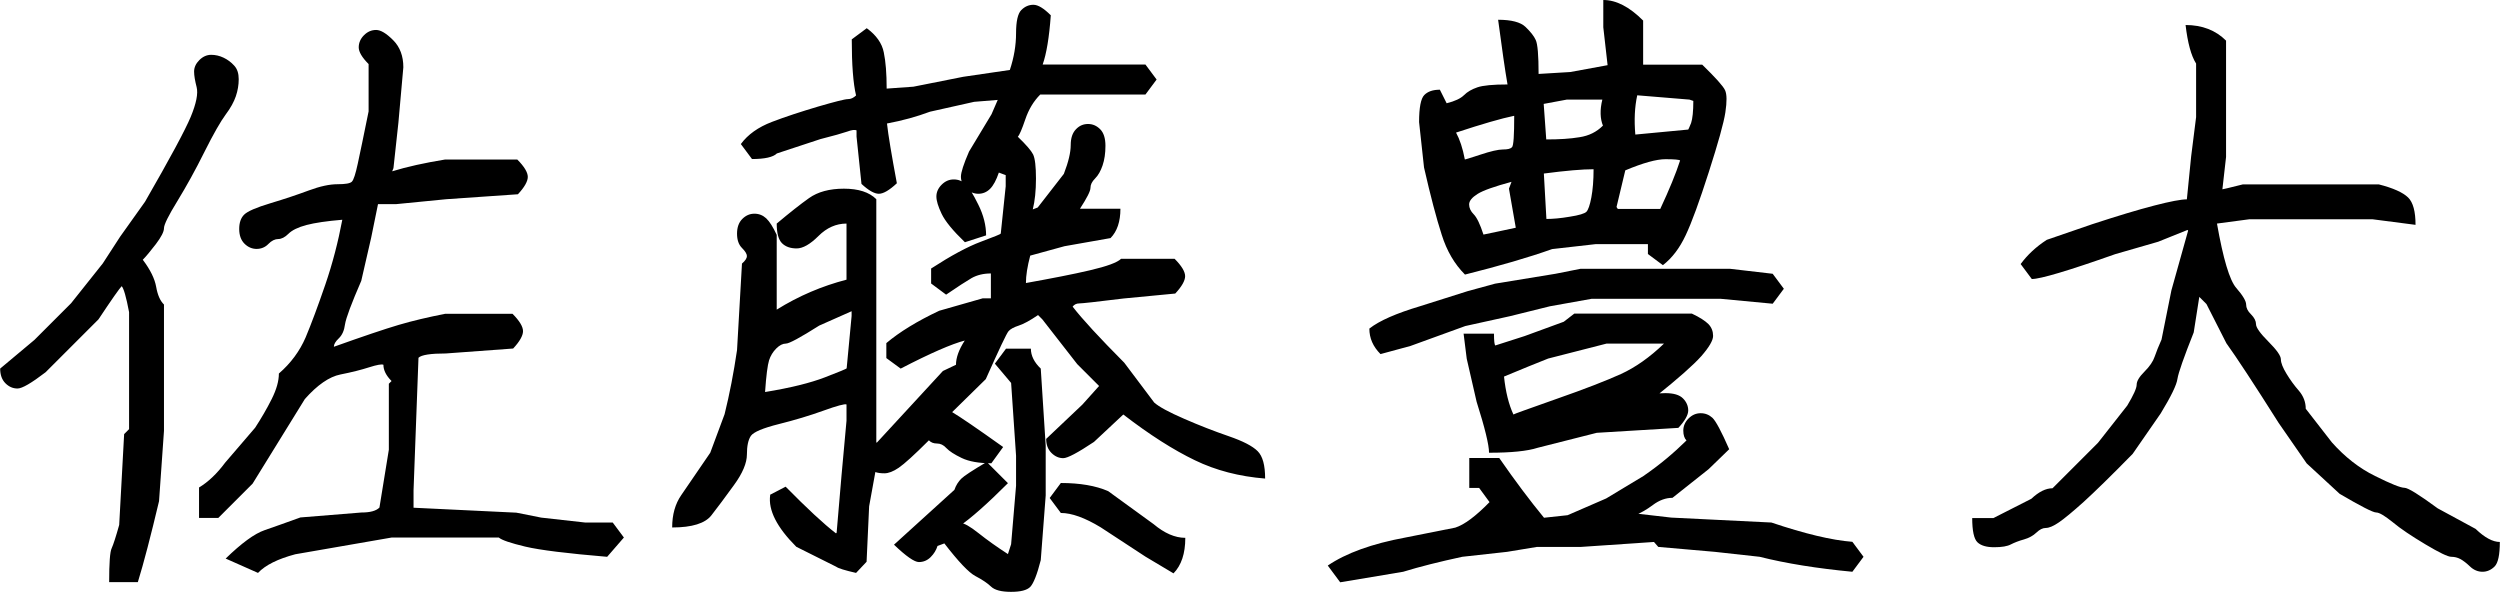 <?xml version="1.0" encoding="UTF-8"?>
<svg id="_レイヤー_2" data-name="レイヤー 2" xmlns="http://www.w3.org/2000/svg" viewBox="0 0 156.88 37.15">
  <defs>
    <style>
      .cls-1 {
        isolation: isolate;
      }
    </style>
  </defs>
  <g id="_レイヤー_1-2" data-name="レイヤー 1">
    <g id="_佐藤秀樹" data-name="佐藤秀樹">
      <g class="cls-1">
        <path d="M7.66,17.93c-.16.16-.65.86-1.48,2.11l-3.32,3.32c-.89.68-1.47,1.02-1.76,1.02s-.54-.11-.76-.33c-.22-.22-.33-.53-.33-.92l2.15-1.8,2.3-2.3,1.99-2.5,1.09-1.68,1.56-2.19c1.56-2.71,2.52-4.49,2.87-5.33.35-.85.47-1.46.37-1.86-.1-.39-.16-.72-.16-.98s.11-.5.33-.72.47-.33.74-.33.53.06.78.18c.25.12.47.28.66.49.2.21.29.5.29.86s-.06.72-.18,1.07-.33.74-.64,1.15c-.31.42-.76,1.2-1.33,2.34-.57,1.15-1.14,2.17-1.7,3.09-.56.91-.84,1.48-.84,1.7s-.17.55-.51,1c-.34.44-.61.77-.82.98.47.62.75,1.19.84,1.7.09.51.25.88.49,1.11v7.93l-.31,4.41c-.52,2.19-.96,3.88-1.33,5.08h-1.8c0-1.2.05-1.91.16-2.13.1-.22.26-.71.47-1.46l.31-5.7.31-.31v-7.34c-.18-.96-.34-1.51-.47-1.64ZM24.57,23.91c-.34-.34-.51-.68-.51-1.02-.1-.05-.4,0-.9.16-.5.16-1.09.31-1.8.45-.7.14-1.45.66-2.23,1.54l-3.28,5.31-2.15,2.15h-1.21v-1.91c.57-.34,1.12-.86,1.64-1.56l1.88-2.19c.39-.6.74-1.2,1.04-1.8.3-.6.45-1.13.45-1.6.75-.65,1.31-1.41,1.68-2.27.36-.86.77-1.96,1.23-3.3.46-1.34.81-2.7,1.07-4.08-.96.08-1.71.19-2.25.33-.53.14-.91.33-1.13.55s-.44.33-.64.33-.42.1-.62.31-.46.31-.74.31-.54-.11-.76-.33c-.22-.22-.33-.53-.33-.92s.1-.69.31-.9.76-.45,1.66-.72,1.7-.54,2.4-.8c.7-.26,1.3-.39,1.8-.39s.79-.05.9-.16.23-.48.37-1.13c.14-.65.37-1.74.68-3.28v-2.97c-.42-.42-.62-.77-.62-1.05s.11-.54.33-.76.47-.33.76-.33.64.21,1.07.64.64,1,.64,1.7l-.31,3.48-.31,2.85-.08.2c.94-.29,2.04-.53,3.32-.74h4.53c.44.44.66.81.66,1.09s-.21.65-.62,1.09l-4.49.31-3.16.31h-1.13l-.43,2.11-.62,2.7c-.62,1.43-.96,2.34-1.02,2.73-.05.39-.18.68-.39.88-.21.2-.31.37-.31.53,1.82-.65,3.18-1.11,4.06-1.37.88-.26,1.86-.49,2.93-.7h4.22c.44.44.66.81.66,1.09s-.21.65-.62,1.09l-4.22.31c-.96,0-1.54.09-1.72.27l-.31,8.32v1.09l6.45.31,1.56.31,2.77.31h1.72l.7.94-1.05,1.21c-2.5-.21-4.21-.42-5.14-.64-.92-.22-1.48-.41-1.66-.57h-6.72l-6.05,1.05c-1.09.29-1.88.68-2.34,1.17l-2.03-.9c.99-.96,1.8-1.56,2.44-1.78.64-.22,1.39-.49,2.25-.8l3.83-.31c.55,0,.92-.1,1.13-.31l.59-3.63v-4.14l.2-.2Z"/>
        <path d="M48.32,31.05l.98-.51c1.33,1.35,2.38,2.33,3.16,2.93l.04-.04.31-3.63.31-3.4v-1.02c-.1-.05-.59.08-1.45.39s-1.79.59-2.79.84c-1,.25-1.59.5-1.76.74-.17.25-.25.64-.25,1.17s-.27,1.18-.82,1.93c-.55.76-1.02,1.39-1.41,1.89s-1.21.76-2.46.76c0-.81.19-1.48.57-2.03.38-.55.98-1.43,1.82-2.66l.9-2.42c.31-1.25.57-2.59.78-4.02l.31-5.43c.21-.18.31-.34.31-.47s-.1-.3-.31-.51c-.21-.21-.31-.51-.31-.9s.11-.7.33-.92.47-.33.76-.33.53.1.74.29c.21.2.43.54.66,1.04v4.69c1.38-.86,2.84-1.48,4.38-1.88v-3.52c-.65,0-1.24.26-1.76.78s-.98.78-1.37.78-.7-.11-.92-.33c-.22-.22-.33-.63-.33-1.23.81-.68,1.48-1.21,2.03-1.6s1.28-.59,2.19-.59,1.59.22,2.03.66v15.27h.04l4.14-4.49.82-.39c0-.44.18-.95.55-1.52-.81.21-2.15.79-4.02,1.76l-.9-.66v-.94c.83-.7,1.94-1.38,3.32-2.03l2.73-.78h.51v-1.56c-.47,0-.87.1-1.21.29-.34.2-.87.54-1.6,1.04l-.94-.7v-.94c1.25-.81,2.29-1.37,3.12-1.68.83-.31,1.25-.48,1.25-.51l.31-2.97v-.7l-.43-.16c-.16.47-.34.81-.55,1.02s-.46.31-.74.31-.54-.11-.76-.33c-.22-.22-.33-.47-.33-.74s.17-.8.51-1.58l1.41-2.34.39-.9-1.48.12-2.77.62c-.83.31-1.73.56-2.7.74.08.73.29,1.98.62,3.75-.47.44-.85.66-1.13.66s-.65-.21-1.09-.62l-.31-2.97v-.39c-.1-.05-.3-.03-.59.08-.29.1-.85.26-1.68.47l-2.73.9c-.23.23-.76.35-1.56.35l-.7-.94c.44-.6,1.09-1.06,1.95-1.39.86-.33,1.82-.64,2.89-.96,1.07-.31,1.69-.47,1.88-.47s.35-.08.51-.23c-.18-.75-.27-1.93-.27-3.52l.94-.7c.6.44.96.95,1.07,1.52.12.57.18,1.33.18,2.27l1.68-.12,3.12-.62,2.93-.43c.26-.78.39-1.55.39-2.3s.11-1.24.33-1.46.47-.33.76-.33.65.22,1.09.66c-.1,1.38-.27,2.41-.51,3.09h6.45l.7.94-.7.94h-6.6c-.42.42-.73.94-.94,1.56-.21.62-.37.99-.47,1.09.52.5.84.87.96,1.11.12.25.18.76.18,1.52s-.07,1.41-.2,1.93l.31-.12,1.64-2.11c.29-.75.43-1.35.43-1.8s.11-.77.33-1,.47-.33.76-.33.54.11.76.33c.22.22.33.57.33,1.04s-.06.88-.18,1.23-.27.62-.47.82-.29.39-.29.59-.22.63-.66,1.31h2.54c0,.81-.21,1.42-.62,1.84l-2.89.51-2.15.59c-.18.68-.27,1.25-.27,1.72,1.61-.29,2.96-.55,4.02-.8,1.07-.25,1.72-.49,1.95-.72h3.36c.44.44.66.81.66,1.09s-.21.65-.62,1.09l-3.24.31c-1.69.21-2.62.31-2.79.31s-.31.07-.41.2c.6.78,1.68,1.95,3.24,3.52l1.88,2.5c.29.26.91.6,1.88,1.02.96.42,1.89.78,2.79,1.09s1.5.62,1.82.94.47.89.47,1.72c-1.62-.13-3.09-.51-4.41-1.15-1.33-.64-2.83-1.59-4.49-2.87l-1.84,1.72c-1.02.68-1.66,1.02-1.93,1.02s-.52-.11-.74-.33c-.22-.22-.33-.51-.33-.88l2.27-2.15,1.05-1.17-1.37-1.37-2.19-2.81-.27-.27c-.5.34-.9.56-1.21.66-.31.1-.53.22-.64.35-.12.13-.59,1.13-1.43,3.01l-2.11,2.07c.49.29,1.56,1.02,3.2,2.19l-.74,1.02c-.78,0-1.4-.11-1.86-.33-.46-.22-.78-.43-.96-.62-.18-.2-.38-.29-.59-.29s-.38-.06-.51-.2c-.91.91-1.54,1.48-1.89,1.72s-.65.35-.9.35-.44-.03-.57-.08l-.39,2.15-.16,3.48-.66.7c-.7-.16-1.12-.29-1.25-.39l-2.5-1.25c-1.22-1.22-1.77-2.3-1.64-3.24ZM53.44,19.53l-2.03.9c-1.2.76-1.89,1.13-2.09,1.13s-.4.1-.61.31-.36.46-.45.74c-.09.29-.18.95-.25,1.99,1.59-.26,2.84-.57,3.75-.92.91-.35,1.37-.54,1.37-.57l.31-3.28v-.31ZM59.26,34.1l-.43.16c-.08.26-.22.49-.43.7-.21.21-.46.31-.74.31s-.81-.37-1.56-1.09l3.79-3.44c.1-.29.25-.52.43-.7s.72-.53,1.6-1.05l1.33,1.33c-1.3,1.3-2.32,2.2-3.05,2.7-.16-.13-.13-.2.08-.2s.59.21,1.13.64,1.16.87,1.84,1.31l.2-.62.31-3.67v-1.88l-.31-4.57-1.02-1.21.7-.94h1.56c0,.44.21.86.62,1.25l.31,4.84v3.12l-.31,4.06c-.23.91-.46,1.47-.66,1.68-.21.21-.61.31-1.21.31s-1.02-.11-1.25-.33c-.23-.22-.56-.44-.98-.66-.42-.22-1.07-.91-1.95-2.05ZM60.55,15.2c-.76-.73-1.24-1.32-1.46-1.78-.22-.46-.33-.82-.33-1.09s.11-.52.33-.74.47-.33.76-.33.53.1.74.29c.21.2.47.62.8,1.29.33.66.49,1.31.49,1.93l-1.33.43ZM74.38,33.75c0,.99-.25,1.73-.74,2.23l-1.76-1.05-2.81-1.84c-.99-.6-1.82-.9-2.5-.9l-.7-.94.7-.94c1.2,0,2.19.17,2.97.51l2.85,2.07c.68.57,1.34.86,1.99.86Z"/>
        <path d="M93.48,31.52l-.66-.9h-.62v-1.88h1.88c.99,1.43,1.93,2.68,2.81,3.75l1.48-.16,2.42-1.05,2.34-1.41c1.02-.7,1.91-1.45,2.7-2.23-.13-.13-.2-.34-.2-.62s.11-.54.33-.76.47-.33.76-.33.53.1.74.29c.21.2.56.85,1.05,1.97l-1.29,1.25-2.27,1.8c-.42,0-.83.15-1.23.45-.4.3-.78.51-1.11.64l-.08-.12,2.34.27,6.29.31c2.08.7,3.78,1.11,5.08,1.21l.7.94-.7.94c-2.21-.21-4.15-.52-5.82-.94l-2.81-.31-3.55-.31-.27-.31-4.57.31h-2.77l-1.88.31-2.81.31c-1.43.31-2.67.62-3.71.94l-3.95.66-.78-1.05c1.15-.78,2.77-1.37,4.88-1.76l3.12-.62c.57-.18,1.29-.72,2.15-1.6ZM111.25,19.06l-3.28-.31h-8.09l-2.62.47-2.5.62-2.81.62-3.44,1.25-1.88.51c-.47-.47-.7-1-.7-1.6.62-.49,1.69-.96,3.2-1.41l2.97-.94,1.72-.47,3.79-.62,1.56-.31h9.41l2.66.31.7.94-.7.94ZM90.35,5.62l.43.86c.52-.13.88-.3,1.09-.51s.49-.37.84-.49.98-.18,1.89-.18c-.16-.91-.35-2.27-.59-4.06.83,0,1.41.15,1.72.45.31.3.53.57.64.82.12.25.18.96.18,2.13l1.99-.12,2.34-.43-.27-2.38V0c.81,0,1.64.43,2.5,1.29v2.77h3.71c.83.81,1.31,1.34,1.43,1.6.12.26.12.72.02,1.39-.1.66-.45,1.91-1.04,3.75s-1.07,3.16-1.45,3.96c-.38.81-.85,1.43-1.43,1.88l-.94-.7v-.62h-3.28l-2.73.31c-1.46.52-3.28,1.05-5.47,1.6-.65-.65-1.14-1.48-1.46-2.5-.33-1.02-.7-2.42-1.11-4.22l-.31-2.85c0-.91.11-1.48.33-1.7s.54-.33.96-.33ZM95,7.27c-.78.16-1.99.51-3.63,1.05.23.42.42.98.55,1.68-.03.03.29-.07.96-.29.66-.22,1.14-.33,1.43-.33s.47-.04.57-.14.14-.75.14-1.97ZM91.84,20.94h1.91c0,.44.03.69.08.74l1.84-.59,2.46-.9.66-.51h7.38c.49.23.84.46,1.04.66.2.21.29.46.29.74s-.25.71-.74,1.27c-.5.56-1.45,1.4-2.85,2.52-.13-.13.06-.2.59-.2s.89.11,1.11.33c.22.22.33.48.33.76s-.21.65-.62,1.09l-5.12.31-3.71.94c-.65.21-1.67.31-3.05.31,0-.49-.26-1.56-.78-3.2l-.62-2.7-.2-1.6ZM95.12,14.3l-.43-2.46.16-.43c-1.07.29-1.78.54-2.13.76-.35.22-.53.44-.53.66s.1.43.29.62.4.62.61,1.27c.03,0,.31-.06.86-.18s.94-.2,1.17-.25ZM104.41,21.56h-3.59l-3.67.94c-.73.29-1.65.66-2.77,1.13.1.96.3,1.76.59,2.38.03-.03.93-.35,2.71-.98,1.78-.62,3.13-1.15,4.04-1.56.91-.42,1.81-1.05,2.7-1.91ZM100.59,7.89c-.18-.44-.2-.99-.04-1.64h-2.23l-1.45.27.16,2.23c.81,0,1.5-.04,2.09-.14.59-.09,1.07-.33,1.46-.72ZM100,10.62c-.7,0-1.75.09-3.12.27l.16,2.85c.39,0,.88-.04,1.46-.14.59-.09.94-.2,1.05-.31s.22-.42.31-.9c.09-.48.14-1.07.14-1.78ZM104.18,13.12c.57-1.22.99-2.24,1.25-3.05-.05-.05-.36-.08-.92-.08s-1.4.23-2.52.7l-.55,2.3.08.12h2.66ZM106.25,6.33l-.23-.08-3.28-.27c-.16.73-.2,1.55-.12,2.46h.04l3.28-.31s.08-.14.18-.41c.09-.27.14-.74.14-1.39Z"/>
        <path d="M138.01,18.63l-.35,2.23c-.62,1.56-.96,2.53-1.02,2.91-.05.38-.4,1.1-1.05,2.17l-1.76,2.54c-1.35,1.38-2.38,2.38-3.07,3.01-.69.62-1.21,1.05-1.56,1.29s-.62.35-.82.35-.39.1-.59.29-.46.34-.78.43c-.33.09-.6.2-.82.31-.22.12-.57.18-1.05.18s-.83-.1-1.05-.31c-.22-.21-.33-.72-.33-1.52h1.33l2.38-1.21c.47-.44.91-.66,1.33-.66l2.85-2.85,1.84-2.34c.39-.65.59-1.09.59-1.31s.16-.49.49-.82.54-.64.64-.94c.1-.3.25-.66.43-1.07l.62-3.09,1.05-3.75-.04-.04-1.84.74-2.7.78c-2.94,1.04-4.69,1.56-5.23,1.56l-.7-.94c.42-.57.96-1.08,1.64-1.52l2.85-.98c1.59-.52,2.88-.91,3.89-1.17,1-.26,1.69-.39,2.05-.39l.27-2.7.31-2.46v-3.36c-.31-.49-.53-1.3-.66-2.42,1.04,0,1.89.33,2.54.98v7.3l-.23,2.03s.4-.08,1.29-.31h8.52c.91.23,1.52.51,1.84.82s.47.89.47,1.72l-2.7-.35h-7.73l-2.03.27c.39,2.21.79,3.56,1.21,4.04.42.48.62.83.62,1.04s.1.42.31.62c.21.21.31.42.31.62s.26.57.78,1.09c.52.52.78.89.78,1.11s.12.52.35.9c.23.38.49.74.78,1.07.29.34.43.72.43,1.13l1.64,2.11c.81.91,1.71,1.62,2.71,2.11,1,.5,1.61.74,1.84.74s.92.43,2.09,1.29l2.38,1.29c.57.55,1.08.82,1.52.82,0,.81-.11,1.32-.33,1.54-.22.22-.48.33-.76.33s-.55-.11-.78-.33c-.23-.22-.44-.38-.61-.47-.17-.09-.36-.14-.57-.14s-.75-.26-1.62-.78c-.87-.52-1.56-.98-2.05-1.39-.5-.4-.84-.61-1.04-.61s-.96-.39-2.29-1.17l-2.07-1.91-1.76-2.54c-1.56-2.47-2.66-4.14-3.28-5l-1.25-2.46-.47-.47Z"/>
      </g>
    </g>
  </g>
</svg>